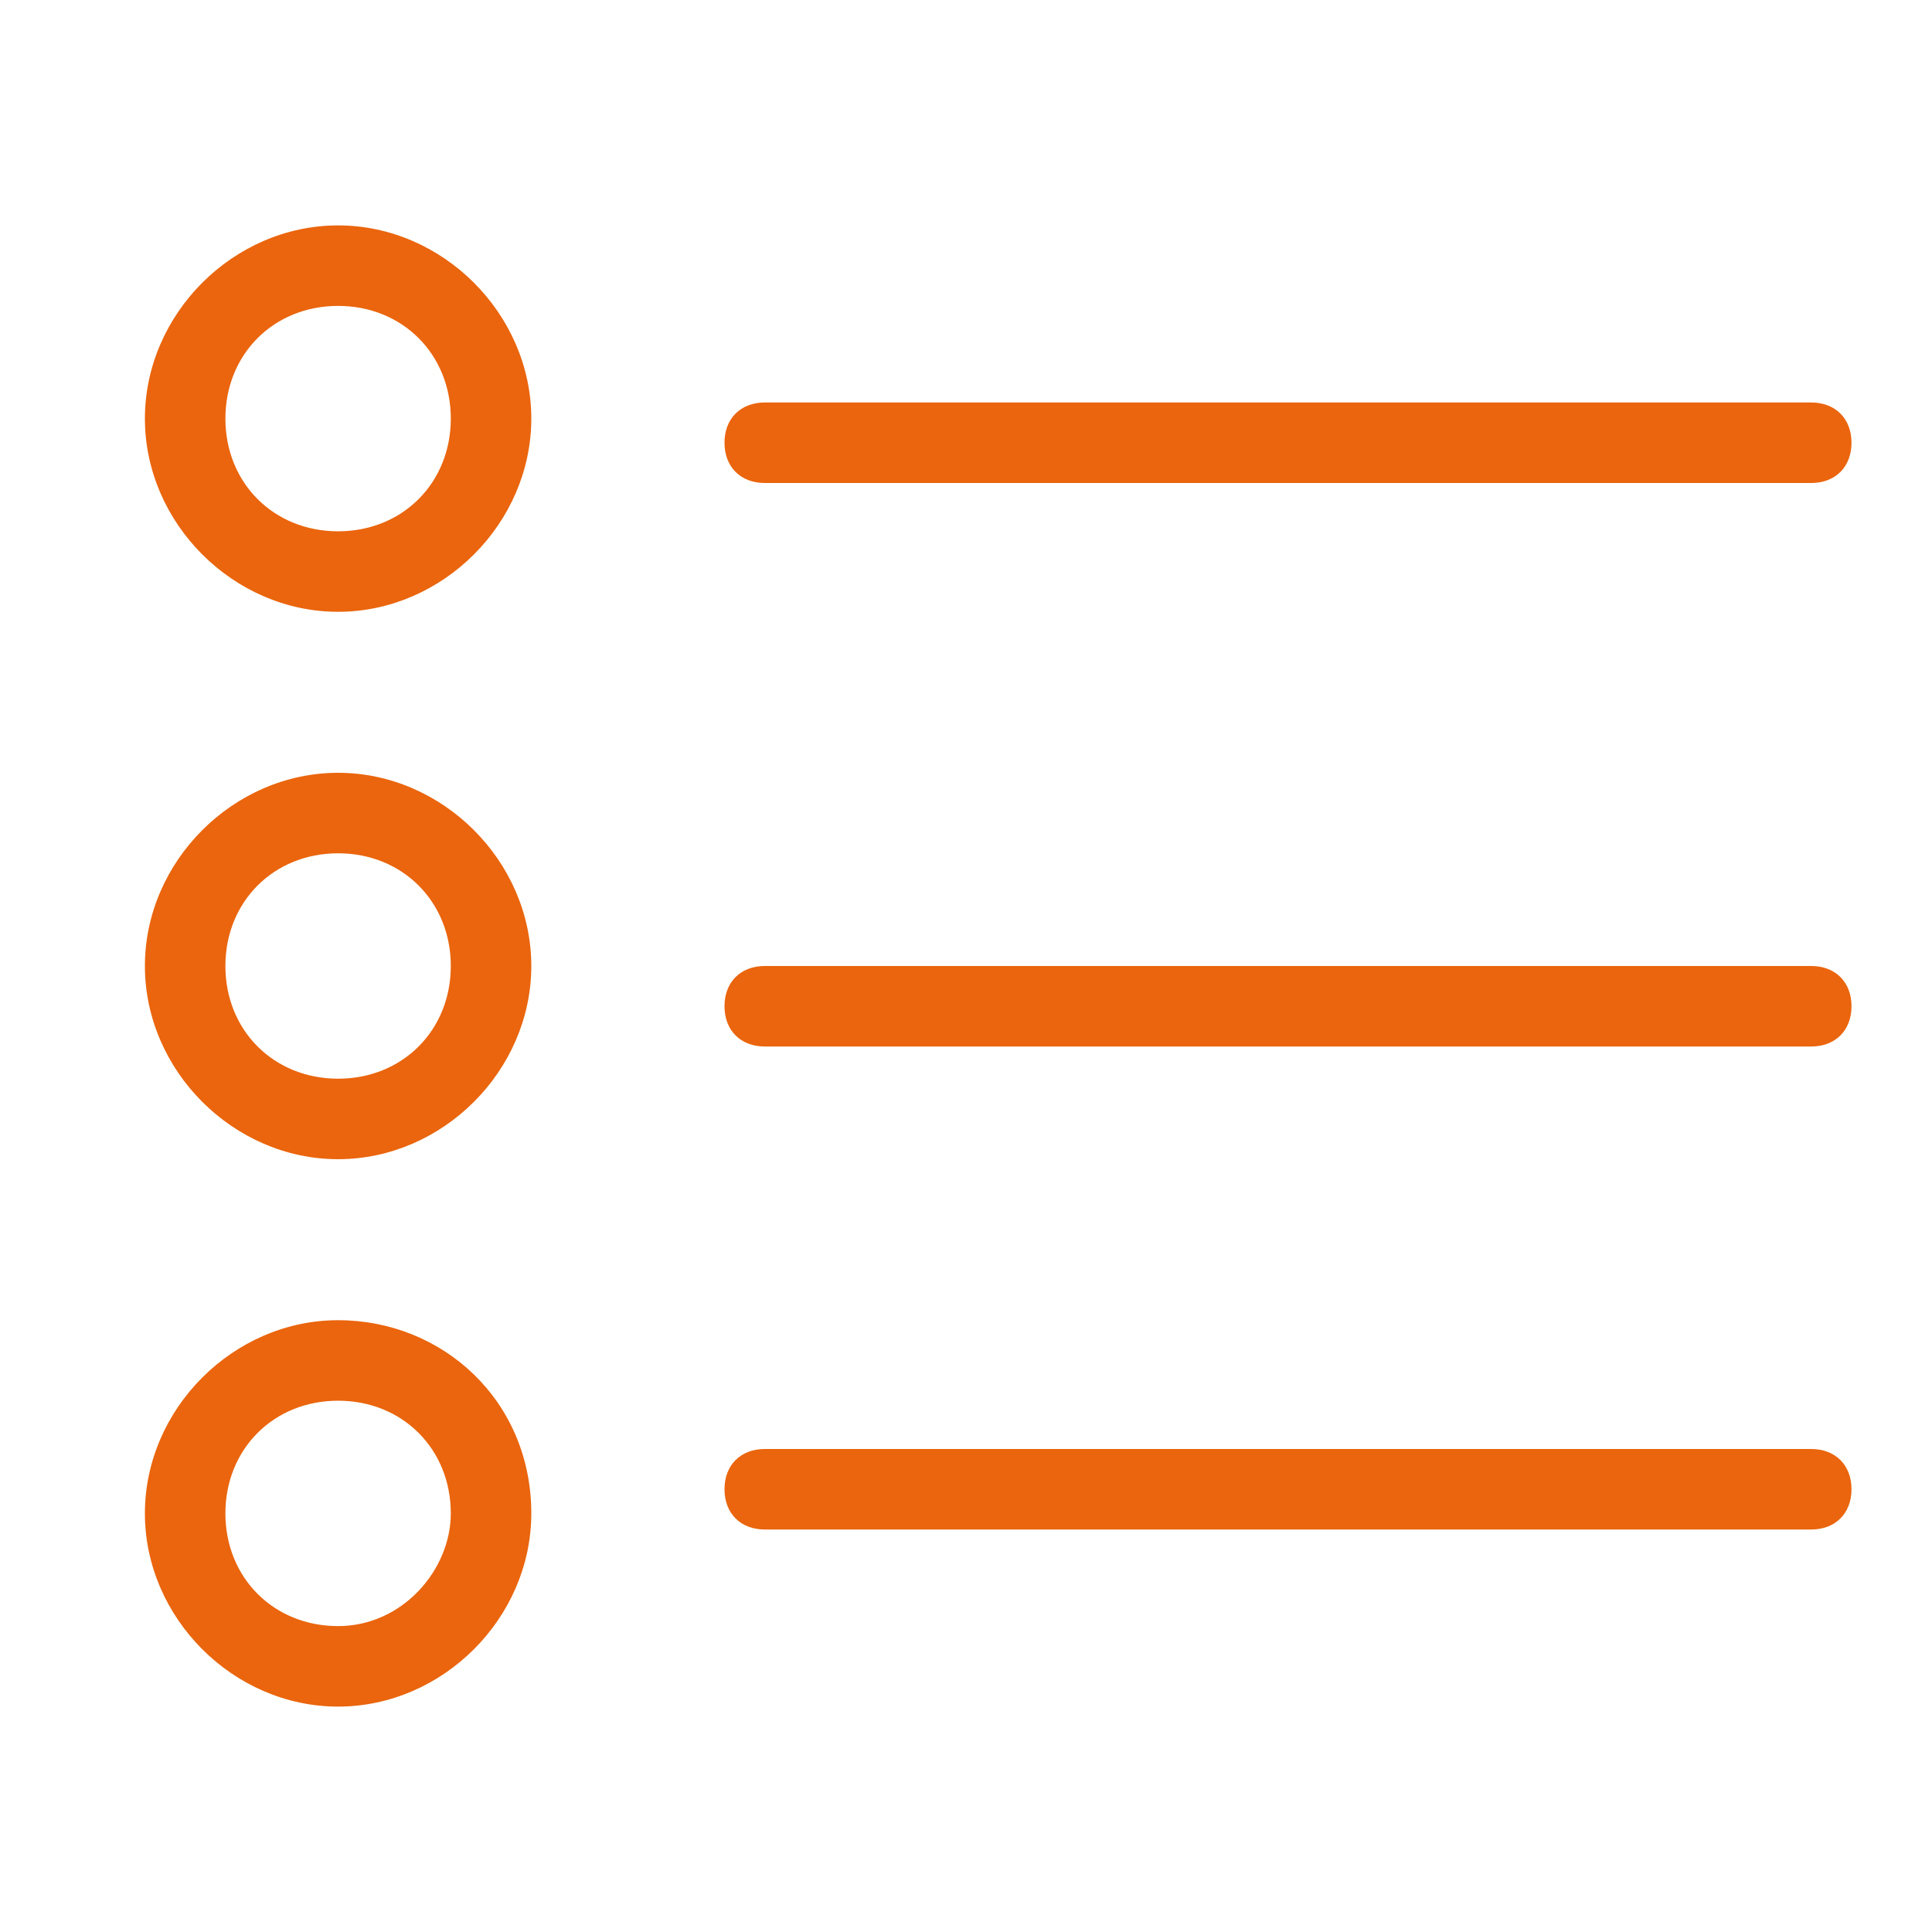 <?xml version="1.0" encoding="utf-8"?>
<!-- Generator: Adobe Illustrator 25.2.0, SVG Export Plug-In . SVG Version: 6.00 Build 0)  -->
<svg version="1.1" id="Layer_1" xmlns="http://www.w3.org/2000/svg" xmlns:xlink="http://www.w3.org/1999/xlink" x="0px" y="0px"
	 viewBox="0 0 24 24" style="enable-background:new 0 0 24 24;" xml:space="preserve">
<style type="text/css">
	.st0{fill:#EA650D;}
</style>
<g>
	<path class="st0" d="M4.2,2.8c-1.3,0-2.4,1.1-2.4,2.4s1.1,2.4,2.4,2.4c1.3,0,2.4-1.1,2.4-2.4S5.5,2.8,4.2,2.8z M4.2,6.6
		C3.4,6.6,2.8,6,2.8,5.2s0.6-1.4,1.4-1.4c0.8,0,1.4,0.6,1.4,1.4S5,6.6,4.2,6.6z"/>
	<path class="st0" d="M9.5,6h13C22.8,6,23,5.8,23,5.5C23,5.2,22.8,5,22.5,5h-13C9.2,5,9,5.2,9,5.5C9,5.8,9.2,6,9.5,6z"/>
	<path class="st0" d="M4.2,9.6c-1.3,0-2.4,1.1-2.4,2.4s1.1,2.4,2.4,2.4c1.3,0,2.4-1.1,2.4-2.4S5.5,9.6,4.2,9.6z M4.2,13.4
		c-0.8,0-1.4-0.6-1.4-1.4s0.6-1.4,1.4-1.4c0.8,0,1.4,0.6,1.4,1.4S5,13.4,4.2,13.4z"/>
	<path class="st0" d="M22.5,12h-13C9.2,12,9,12.2,9,12.5C9,12.8,9.2,13,9.5,13h13c0.3,0,0.5-0.2,0.5-0.5C23,12.2,22.8,12,22.5,12z"
		/>
	<path class="st0" d="M4.2,16.4c-1.3,0-2.4,1.1-2.4,2.4c0,1.3,1.1,2.4,2.4,2.4c1.3,0,2.4-1.1,2.4-2.4C6.6,17.4,5.5,16.4,4.2,16.4z
		 M4.2,20.2c-0.8,0-1.4-0.6-1.4-1.4c0-0.8,0.6-1.4,1.4-1.4c0.8,0,1.4,0.6,1.4,1.4C5.6,19.5,5,20.2,4.2,20.2z"/>
	<path class="st0" d="M22.5,18h-13C9.2,18,9,18.2,9,18.5C9,18.8,9.2,19,9.5,19h13c0.3,0,0.5-0.2,0.5-0.5C23,18.2,22.8,18,22.5,18z"
		/>
</g>
</svg>

